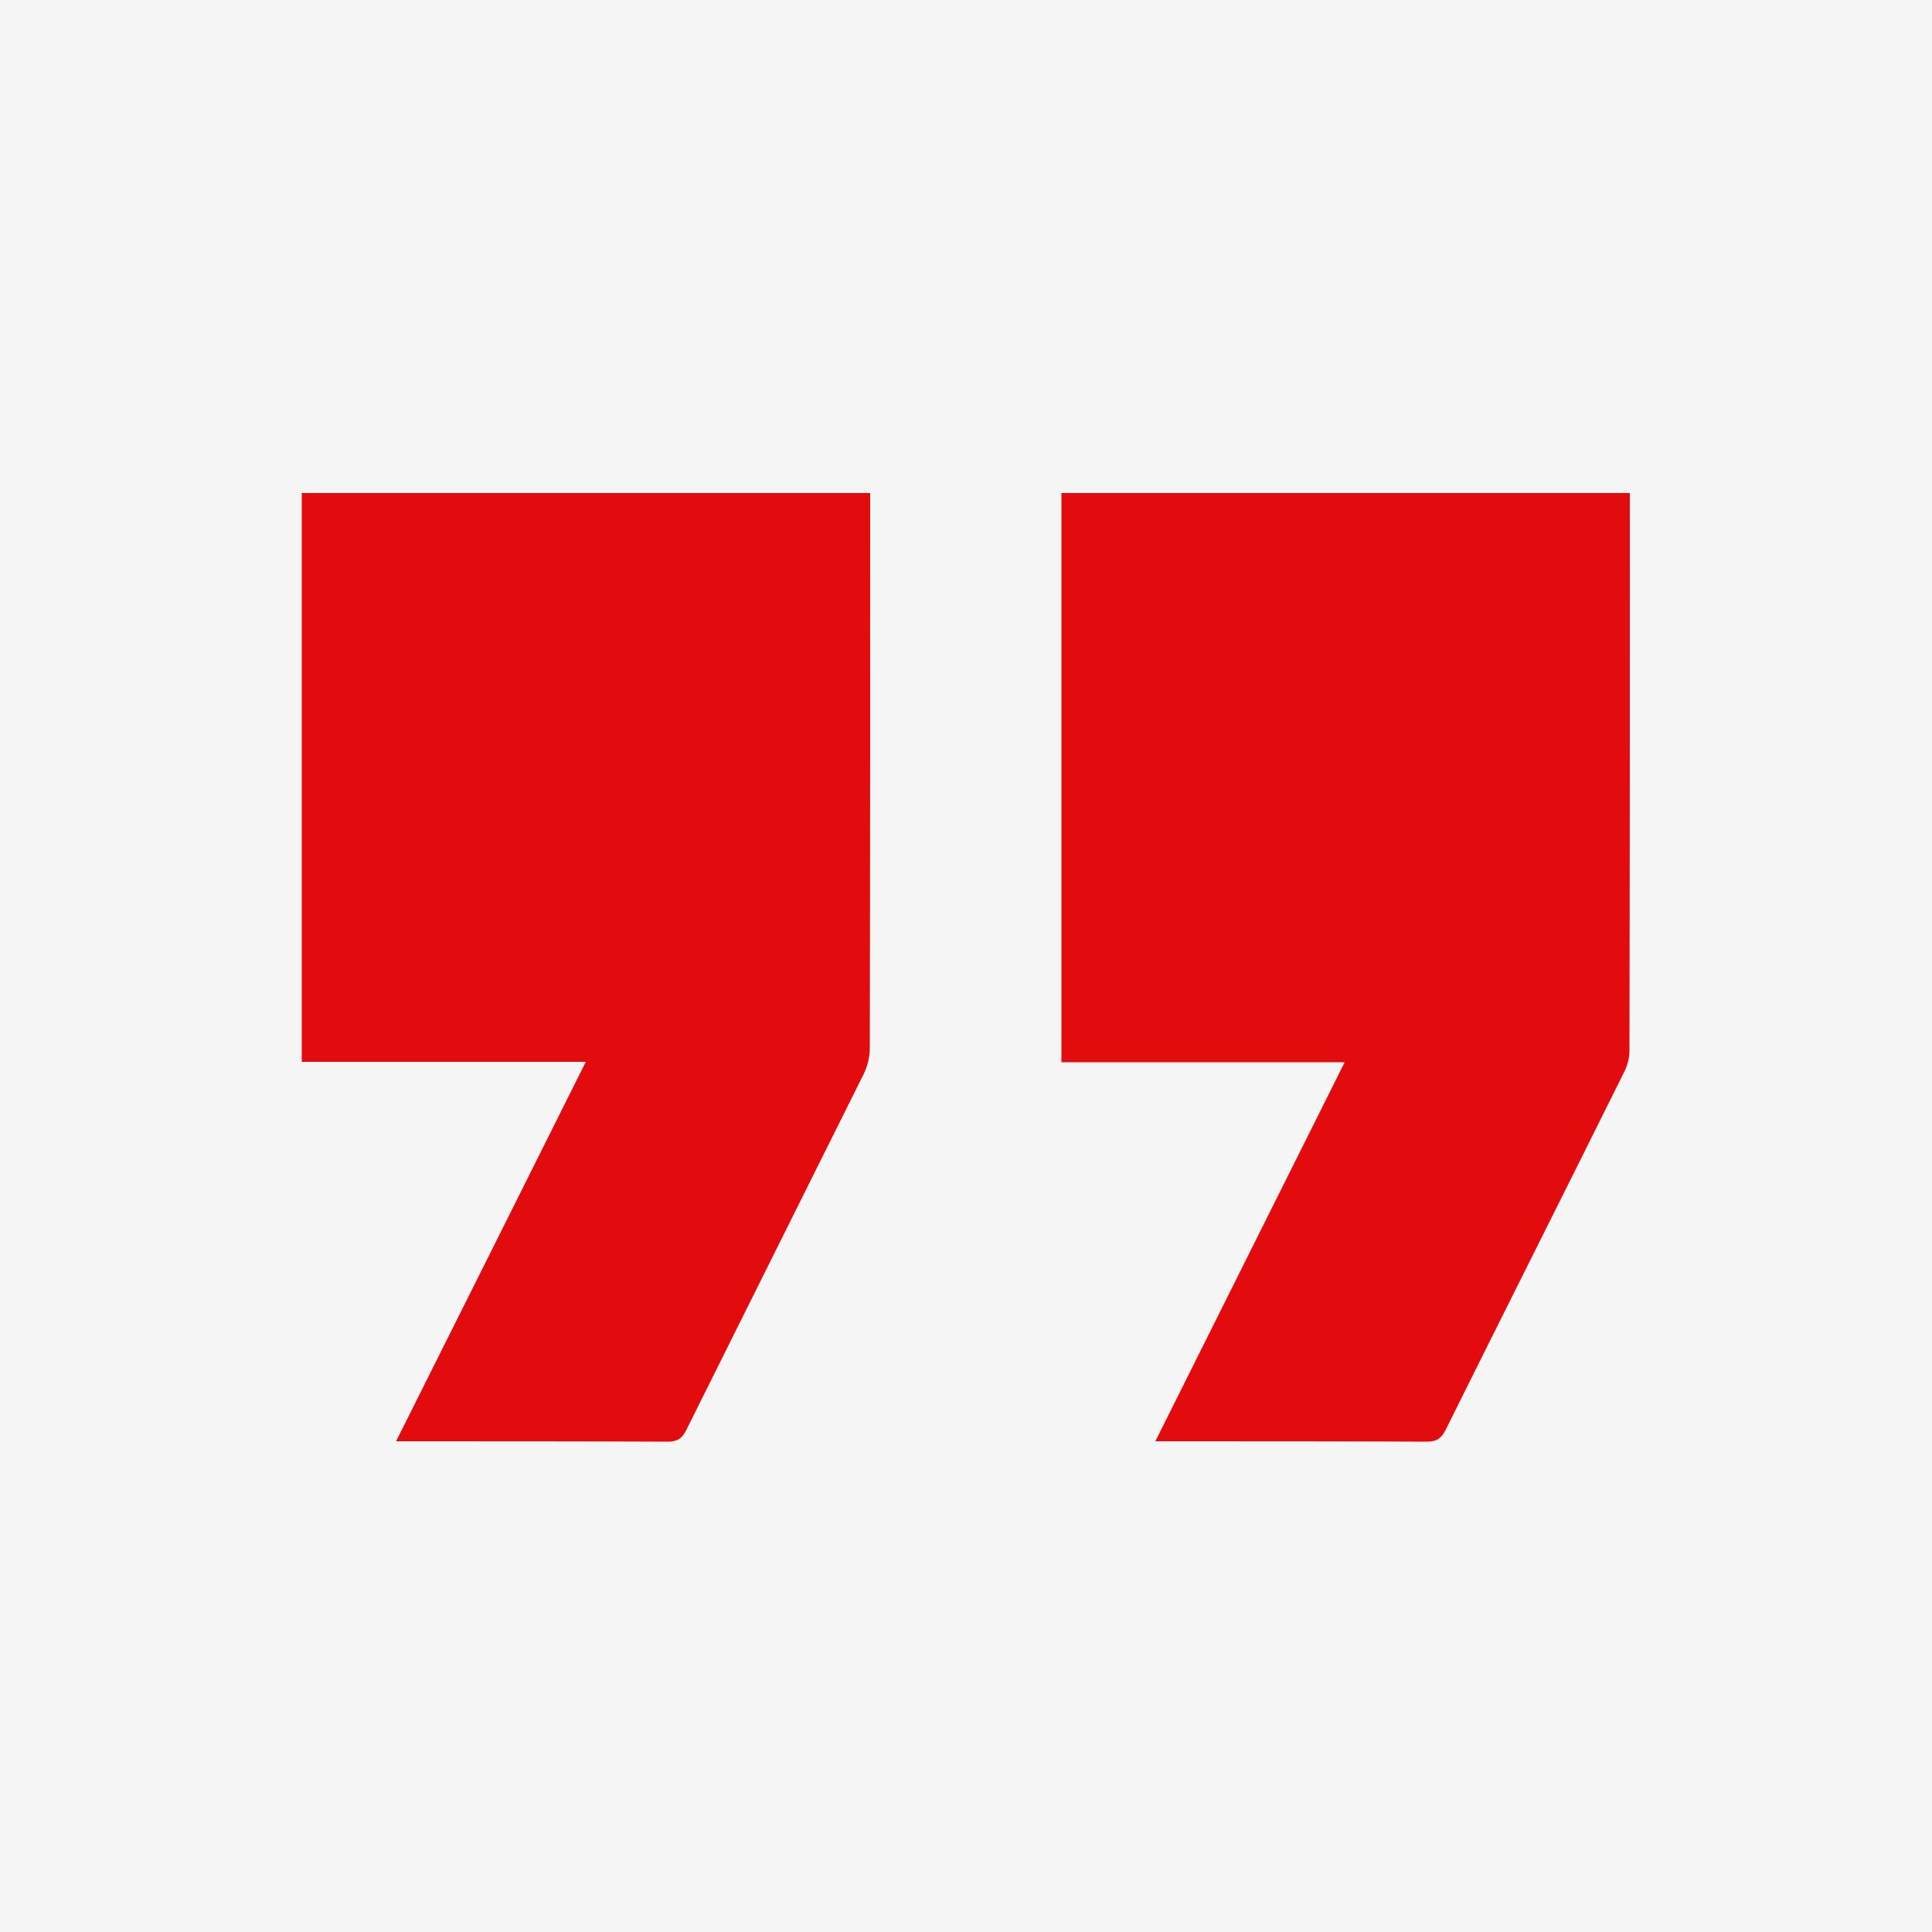 <svg version="1.1" id="Layer_1" xmlns="http://www.w3.org/2000/svg" x="0" y="0" viewBox="0 0 500 500" style="enable-background:new 0 0 500 500" xml:space="preserve"><rect x="0" y="0" width="500" height="500" fill="#333333" stroke="none"/><style>.st0{fill:#f5f5f5}.st1{fill:#e20b0e}</style><path class="st0" d="M255.8 500h-11.6c-134.9 0-166 .5-244.2.5V244.2C0 109.3 109.3 0 244.2 0H500V255.8C500 390.7 390.7 500 255.8 500z"/><path class="st0" d="M0 0h500.5v500.5H0z"/><g id="hByNBm.tif"><path class="st1" d="M102.5 373c16.5-33 32.7-65.3 49.1-98.2H78.1V127.6h147.1v4.1c0 46.5 0 93.1-.1 139.6 0 2.2-.6 4.7-1.6 6.7l-45.9 92.1c-1.1 2.2-2.3 3-4.8 3-22.3-.1-44.5-.1-66.8-.1h-3.5zM299 373c16.4-32.9 32.6-65.2 49-98.1h-73.3V127.6h147.1v3.4c0 47 0 94-.1 141 0 1.7-.5 3.6-1.2 5.1-15.4 31-31 62-46.4 93-1.1 2.2-2.4 3-4.8 3-22.2-.1-44.3-.1-66.5-.1H299z"/></g></svg>